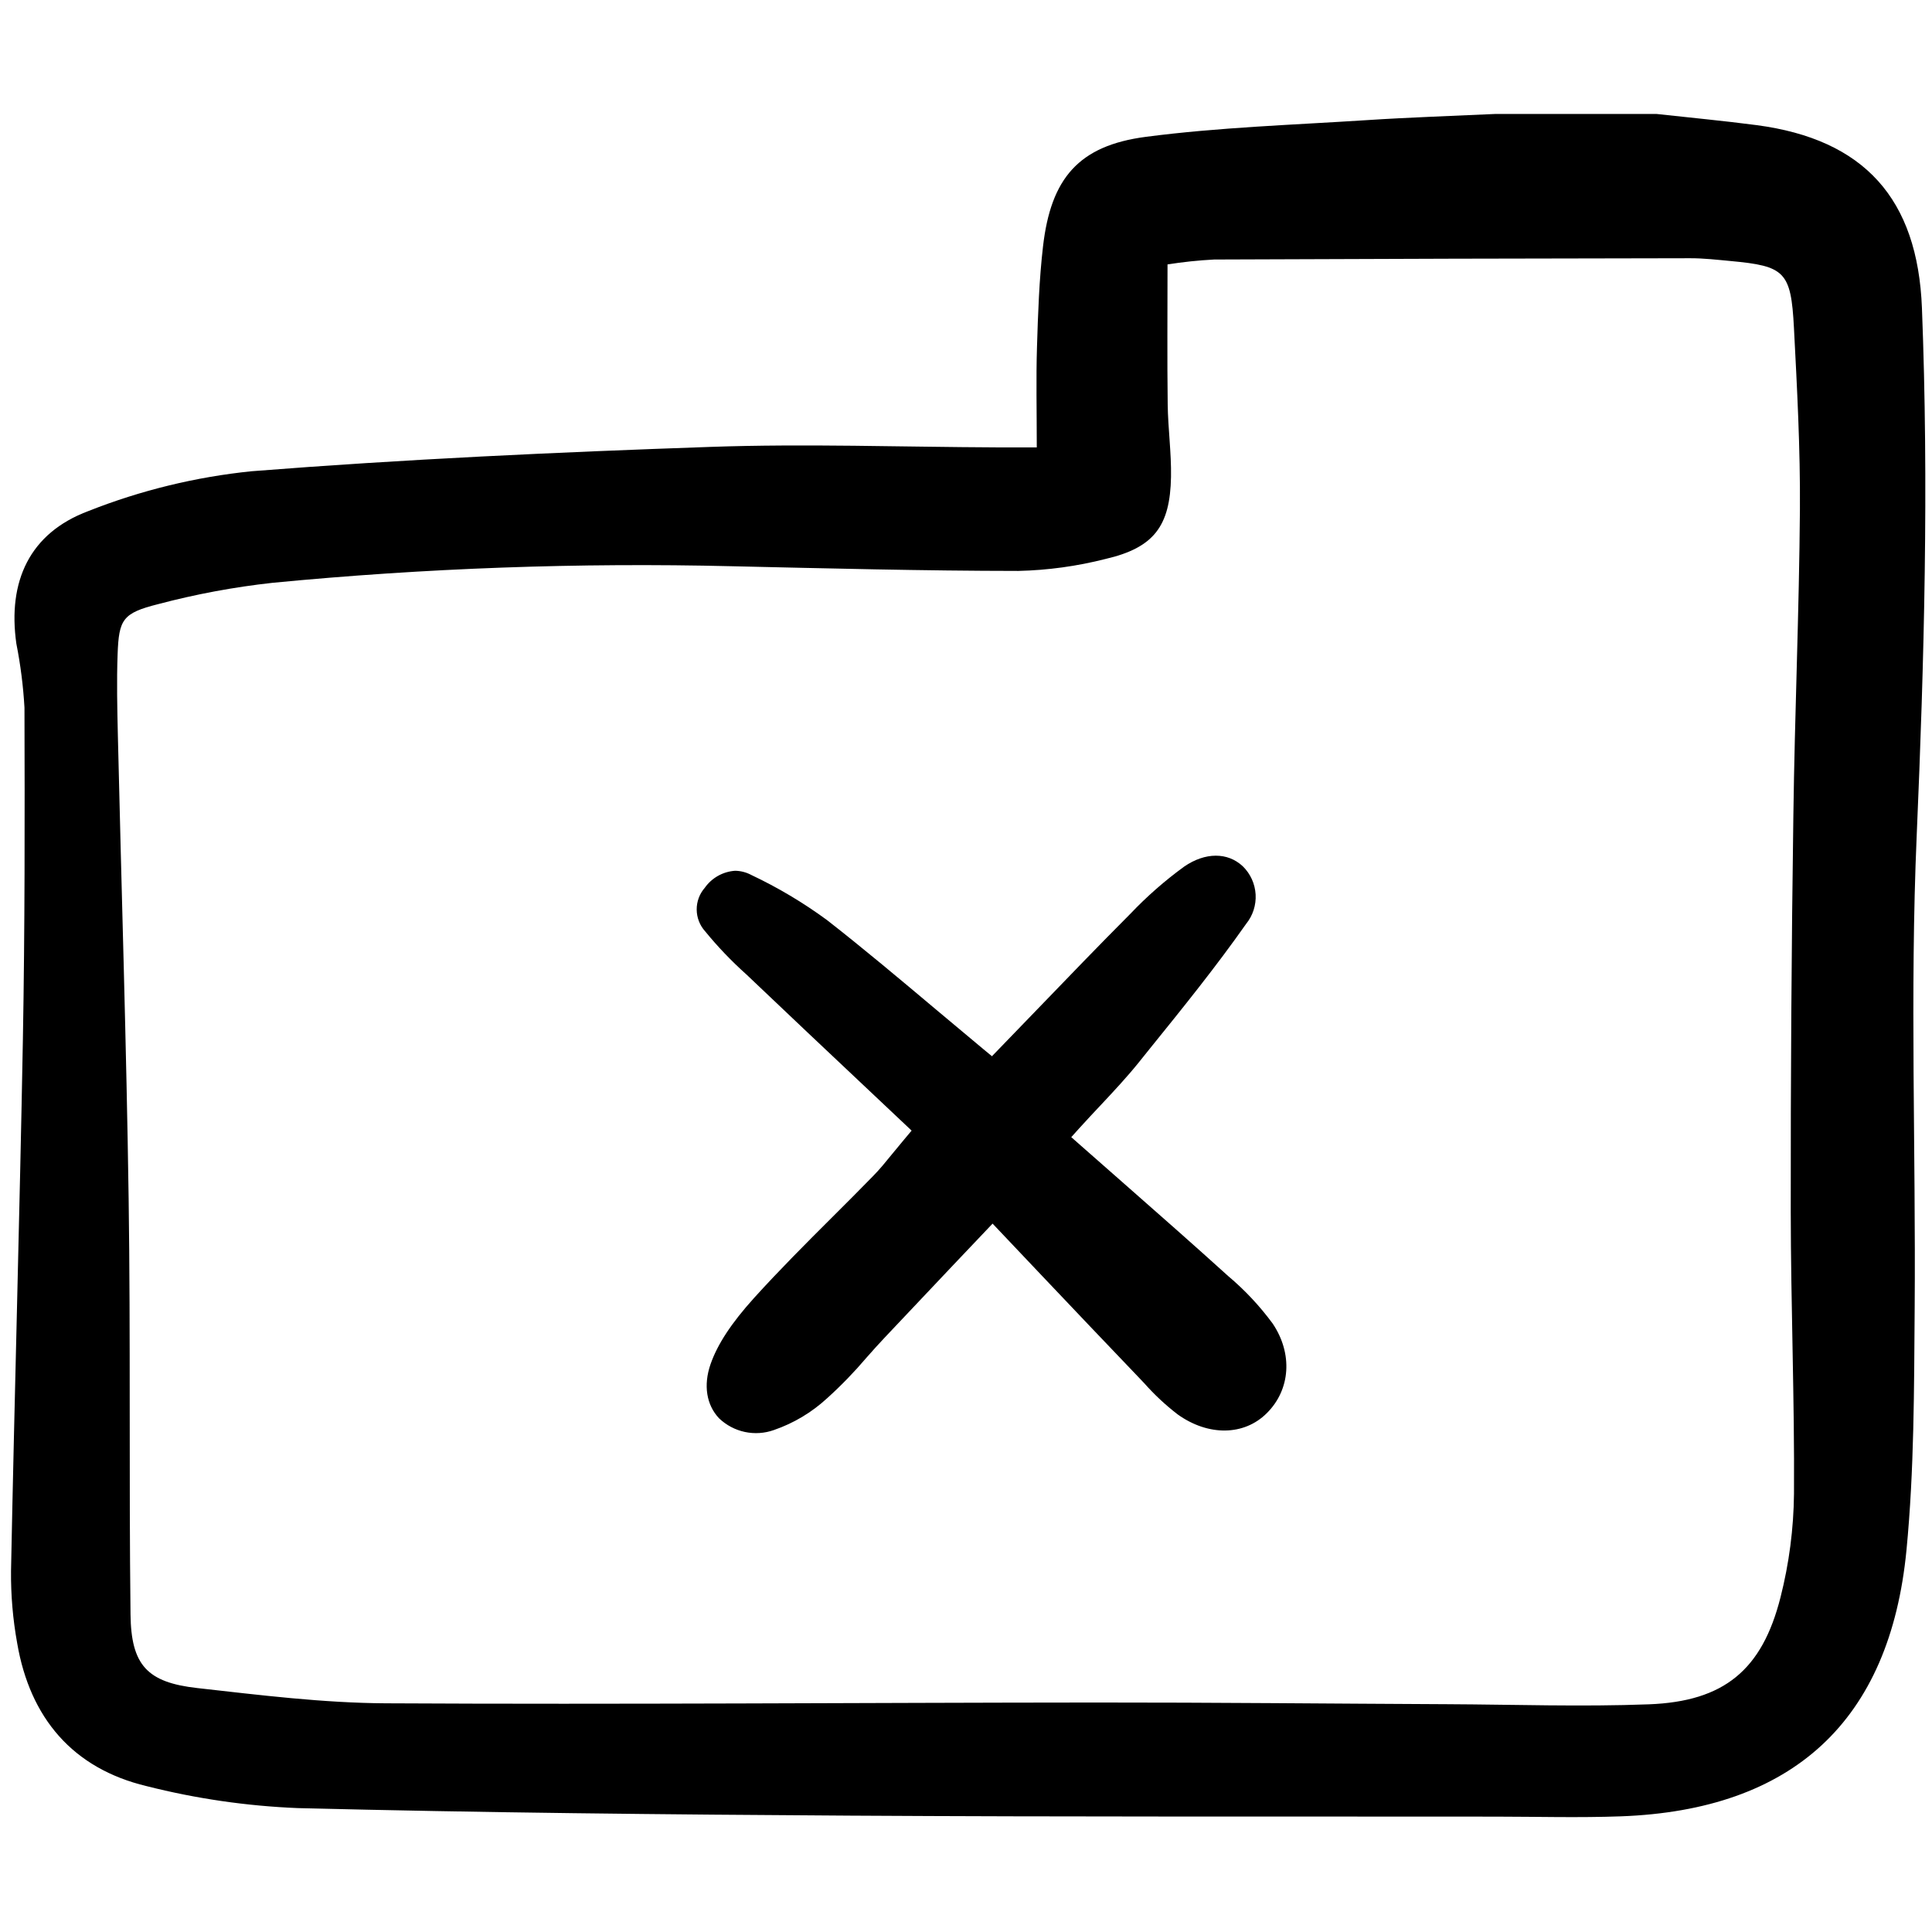 <?xml version="1.0" encoding="utf-8"?>
<!-- Uploaded to: SVG Repo, www.svgrepo.com, Generator: SVG Repo Mixer Tools -->
<svg width="800px" height="800px" viewBox="0 -9 159 159" fill="none" xmlns="http://www.w3.org/2000/svg">
<g clip-path="url(#clip0)">
<path d="M136.35 0.381C139.089 0.684 141.833 0.939 144.564 1.298C153.424 2.468 157.82 7.354 158.172 16.349C158.738 30.852 158.366 45.329 157.738 59.831C157.179 72.754 157.673 85.72 157.574 98.666C157.523 105.3 157.538 111.967 156.901 118.558C155.541 132.658 147.529 139.965 133.386 140.481C129.96 140.606 126.522 140.509 123.094 140.505C105.39 140.487 87.686 140.531 69.983 140.424C54.822 140.333 39.661 140.184 24.506 139.803C20.309 139.633 16.141 139.028 12.069 137.996C5.982 136.543 2.464 132.377 1.413 126.225C1.059 124.266 0.889 122.278 0.907 120.287C1.196 105.679 1.619 91.074 1.885 76.466C2.048 67.391 2.039 58.312 2.014 49.236C1.913 47.468 1.69 45.709 1.346 43.972C0.619 38.859 2.423 34.87 7.282 33.056C11.591 31.352 16.112 30.25 20.72 29.781C33.282 28.791 45.888 28.214 58.488 27.778C66.336 27.506 74.202 27.788 82.058 27.819C83.129 27.823 84.2 27.819 85.325 27.819C85.325 24.816 85.26 22.185 85.342 19.56C85.427 16.797 85.52 14.024 85.838 11.282C86.486 5.682 88.761 2.985 94.304 2.261C100.326 1.475 106.423 1.28 112.492 0.886C116.01 0.657 119.536 0.544 123.06 0.379L136.35 0.381ZM96.085 12.761C96.085 16.785 96.051 20.53 96.099 24.274C96.125 26.265 96.406 28.255 96.372 30.242C96.302 34.318 94.948 36.081 90.987 37C88.64 37.599 86.234 37.929 83.813 37.986C75.954 37.98 68.095 37.778 60.237 37.6C47.619 37.295 34.994 37.751 22.43 38.964C19.248 39.315 16.096 39.903 13 40.723C10.086 41.458 9.784 41.978 9.679 44.846C9.598 47.055 9.648 49.274 9.699 51.487C9.995 64.213 10.403 76.937 10.587 89.665C10.751 101.065 10.608 112.472 10.742 123.87C10.791 128.044 12.118 129.462 16.237 129.924C21.398 130.503 26.588 131.151 31.769 131.179C51.251 131.285 70.735 131.126 90.218 131.114C99.847 131.108 109.475 131.208 119.103 131.253C124.637 131.279 130.176 131.473 135.704 131.262C141.882 131.025 145.018 128.444 146.533 122.454C147.241 119.667 147.614 116.805 147.642 113.929C147.692 106.181 147.383 98.432 147.375 90.682C147.365 79.838 147.436 68.993 147.59 58.149C147.702 49.736 148.068 41.326 148.13 32.914C148.165 27.936 147.897 22.951 147.638 17.976C147.396 13.346 146.893 12.895 142.415 12.481C141.314 12.379 140.207 12.25 139.103 12.252C126.04 12.268 112.978 12.303 99.916 12.358C98.633 12.425 97.355 12.559 96.085 12.761Z" fill="#000000"/>
<path d="M104.254 107.302C102.389 109.167 99.443 109.206 96.924 107.406C95.932 106.644 95.015 105.789 94.185 104.853L93.674 104.314C91.045 101.572 88.428 98.81 85.677 95.912L81.688 91.701L78.418 95.145C76.514 97.159 74.675 99.102 72.842 101.045C72.318 101.597 71.813 102.163 71.308 102.735C70.305 103.916 69.226 105.03 68.076 106.068C66.813 107.234 65.323 108.126 63.699 108.686C62.931 108.962 62.101 109.017 61.303 108.848C60.505 108.678 59.77 108.29 59.179 107.725C58.137 106.627 57.878 105.003 58.473 103.281C59.043 101.637 60.183 99.895 62.067 97.81C64.126 95.535 66.347 93.312 68.497 91.168C69.624 90.044 70.751 88.92 71.864 87.776C72.389 87.244 72.849 86.678 73.425 85.97C73.723 85.606 74.047 85.21 74.429 84.756L75.024 84.047L70.835 80.096C67.914 77.341 65.02 74.619 62.138 71.871L61.426 71.195C60.202 70.101 59.065 68.912 58.026 67.64C57.587 67.151 57.342 66.517 57.337 65.858C57.332 65.2 57.568 64.562 58.001 64.066C58.286 63.661 58.658 63.325 59.089 63.082C59.52 62.84 60 62.697 60.494 62.663C60.955 62.669 61.407 62.785 61.815 63.001C64.009 64.036 66.1 65.281 68.057 66.717C71.068 69.07 73.969 71.507 77.045 74.093C78.32 75.165 79.615 76.25 80.943 77.354L81.636 77.926L82.257 77.283C83.293 76.218 84.323 75.151 85.346 74.086C87.852 71.487 90.442 68.797 93.026 66.204C94.382 64.777 95.865 63.477 97.455 62.319C99.184 61.13 101.03 61.123 102.279 62.293C102.908 62.906 103.284 63.733 103.335 64.612C103.385 65.489 103.106 66.355 102.551 67.036C100.078 70.558 97.313 73.983 94.638 77.29L93.7 78.459C92.741 79.648 91.673 80.792 90.54 82.001C89.983 82.592 89.413 83.202 88.823 83.852L88.163 84.586L88.901 85.236C90.132 86.321 91.338 87.383 92.521 88.42C95.487 91.026 98.284 93.488 101.075 96.016C102.446 97.169 103.677 98.483 104.74 99.928C106.4 102.397 106.213 105.359 104.254 107.302Z" fill="#000000"/>
</g>
<defs>
<clipPath id="clip0">
<rect width="158" height="141" fill="white" transform="translate(0.777)"/>
</clipPath>
</defs>
</svg>